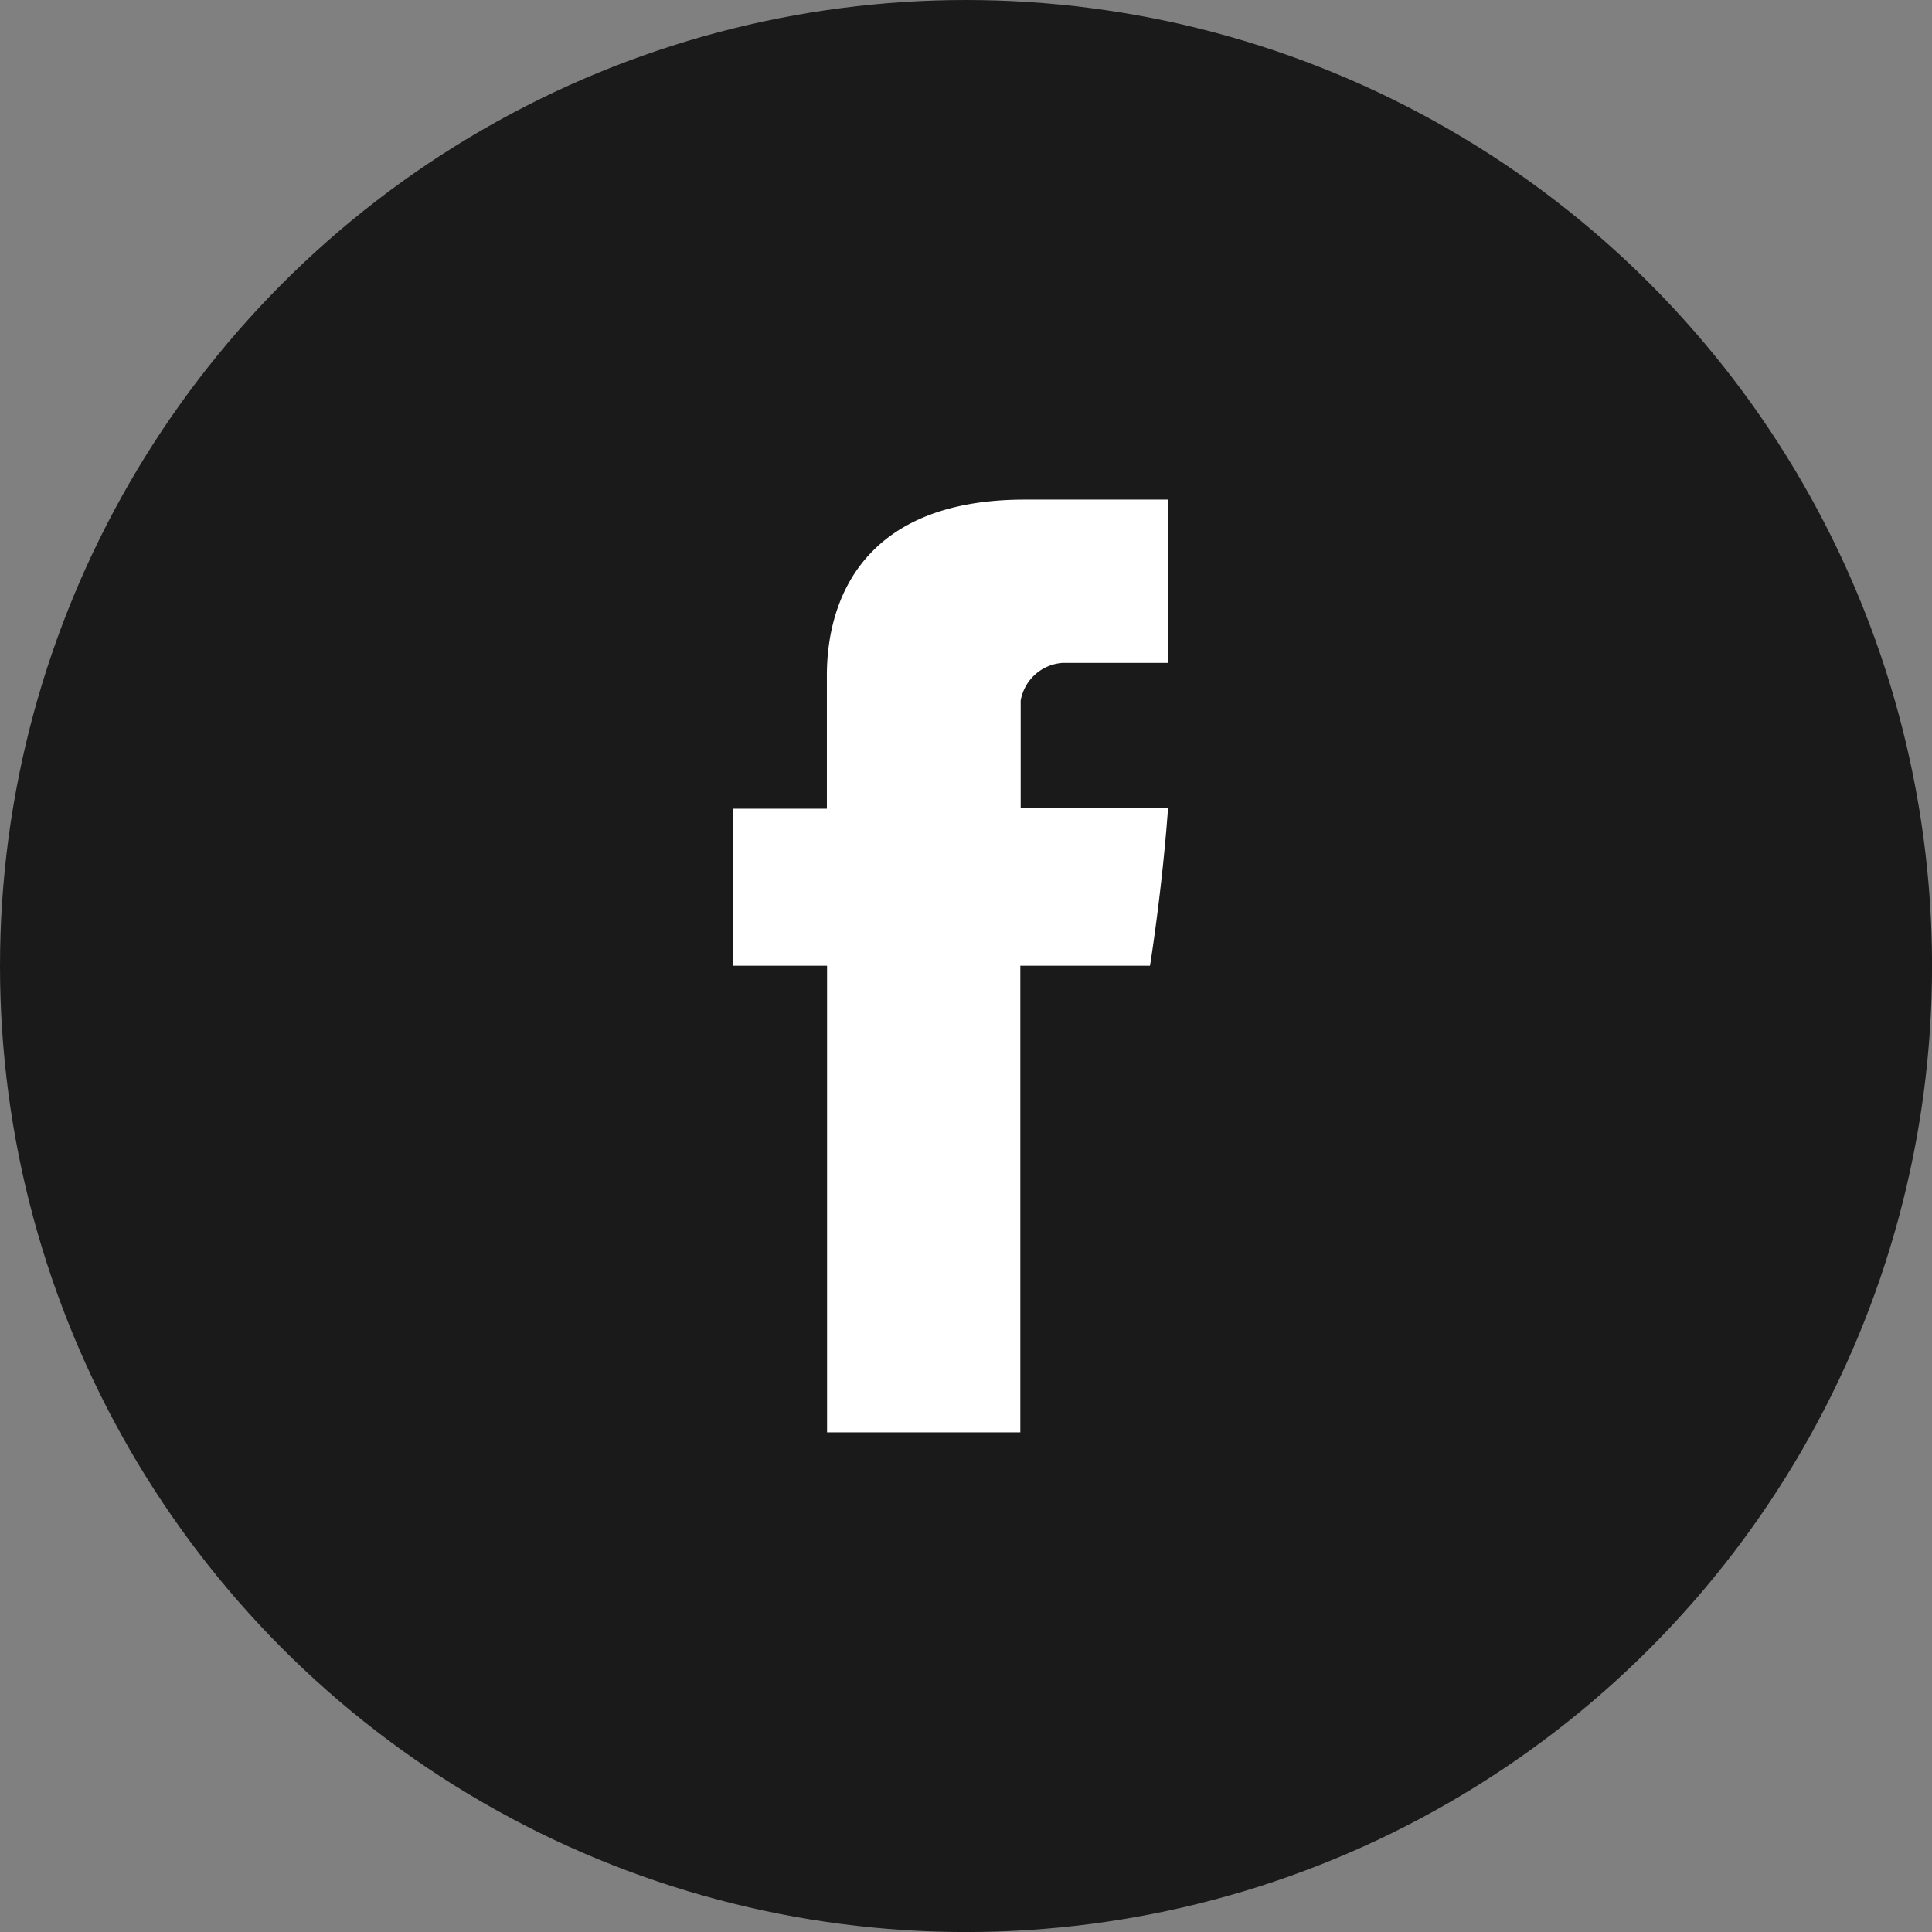 <svg xmlns="http://www.w3.org/2000/svg" viewBox="0 0 42.309 42.309">
  <rect x="0" y="0" width="42.309" height="42.309" fill="#808080" stroke="none"/>
  <defs>
    <style>
      .cls-1 {
        fill: #1a1a1a;
      }

      .cls-2 {
        fill: #fff;
      }
    </style>
  </defs>
  <g id="Gruppe_129" data-name="Gruppe 129" transform="translate(0 0)">
    <circle id="Ellipse_13" data-name="Ellipse 13" class="cls-1" cx="21.155" cy="21.155" r="21.155" transform="translate(0 0)"/>
    <path id="Facebook" class="cls-2" d="M116.756,3.957V6.769H114.7v3.439h2.06V20.426h4.232V10.208h2.84s.266-1.649.395-3.452H121V4.4a1,1,0,0,1,.918-.824h2.306V0h-3.135C116.652,0,116.756,3.443,116.756,3.957Z" transform="translate(-98.648 10.941)"/>
  </g>
</svg>
